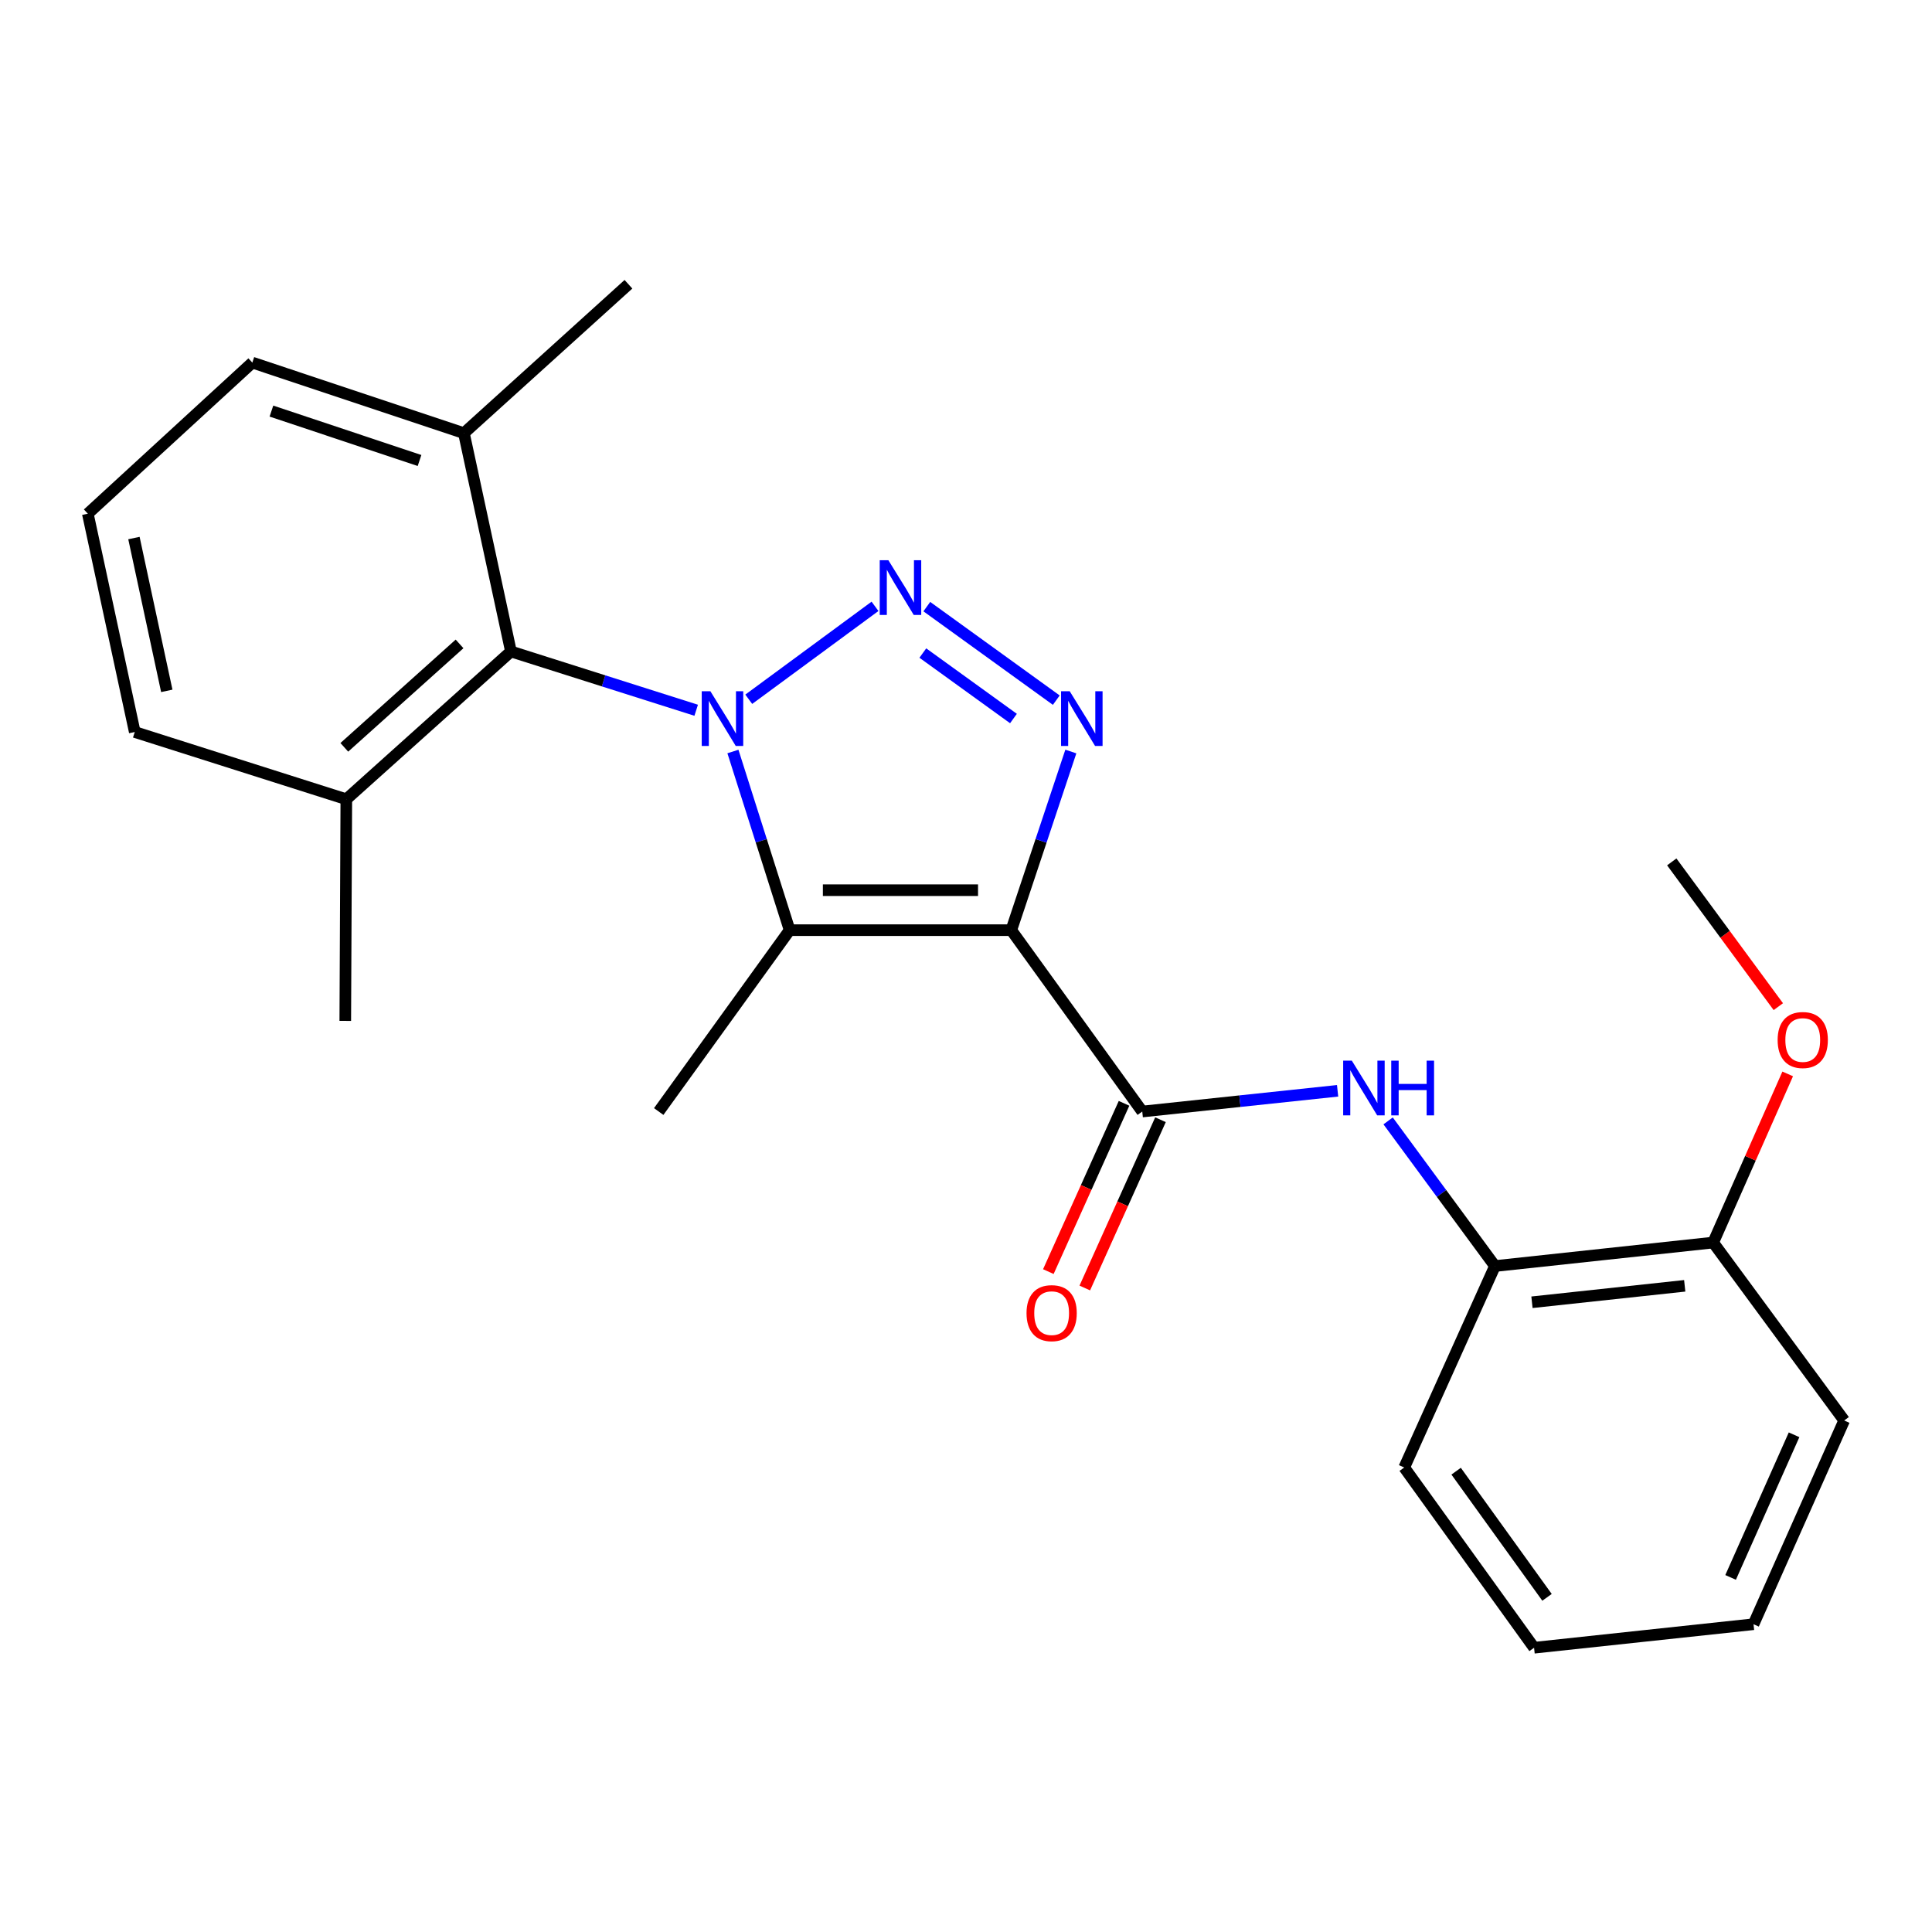 <?xml version='1.0' encoding='iso-8859-1'?>
<svg version='1.1' baseProfile='full'
              xmlns='http://www.w3.org/2000/svg'
                      xmlns:rdkit='http://www.rdkit.org/xml'
                      xmlns:xlink='http://www.w3.org/1999/xlink'
                  xml:space='preserve'
width='1000px' height='1000px' viewBox='0 0 1000 1000'>
<!-- END OF HEADER -->
<rect style='opacity:1.0;fill:#FFFFFF;stroke:none' width='1000' height='1000' x='0' y='0'> </rect>
<path class='bond-1' d='M 387.557,361.936 L 452.907,313.837' style='fill:none;fill-rule:evenodd;stroke:#0000FF;stroke-width:6px;stroke-linecap:butt;stroke-linejoin:miter;stroke-opacity:1' />
<path class='bond-2' d='M 379.363,388.978 L 394.037,435.214' style='fill:none;fill-rule:evenodd;stroke:#0000FF;stroke-width:6px;stroke-linecap:butt;stroke-linejoin:miter;stroke-opacity:1' />
<path class='bond-2' d='M 394.037,435.214 L 408.712,481.45' style='fill:none;fill-rule:evenodd;stroke:#000000;stroke-width:6px;stroke-linecap:butt;stroke-linejoin:miter;stroke-opacity:1' />
<path class='bond-5' d='M 360.345,367.627 L 312.405,352.415' style='fill:none;fill-rule:evenodd;stroke:#0000FF;stroke-width:6px;stroke-linecap:butt;stroke-linejoin:miter;stroke-opacity:1' />
<path class='bond-5' d='M 312.405,352.415 L 264.464,337.203' style='fill:none;fill-rule:evenodd;stroke:#000000;stroke-width:6px;stroke-linecap:butt;stroke-linejoin:miter;stroke-opacity:1' />
<path class='bond-0' d='M 523.434,481.45 L 408.712,481.45' style='fill:none;fill-rule:evenodd;stroke:#000000;stroke-width:6px;stroke-linecap:butt;stroke-linejoin:miter;stroke-opacity:1' />
<path class='bond-0' d='M 506.226,460.763 L 425.92,460.763' style='fill:none;fill-rule:evenodd;stroke:#000000;stroke-width:6px;stroke-linecap:butt;stroke-linejoin:miter;stroke-opacity:1' />
<path class='bond-4' d='M 523.434,481.45 L 591.231,575.325' style='fill:none;fill-rule:evenodd;stroke:#000000;stroke-width:6px;stroke-linecap:butt;stroke-linejoin:miter;stroke-opacity:1' />
<path class='bond-24' d='M 523.434,481.45 L 538.849,435.221' style='fill:none;fill-rule:evenodd;stroke:#000000;stroke-width:6px;stroke-linecap:butt;stroke-linejoin:miter;stroke-opacity:1' />
<path class='bond-24' d='M 538.849,435.221 L 554.263,388.992' style='fill:none;fill-rule:evenodd;stroke:#0000FF;stroke-width:6px;stroke-linecap:butt;stroke-linejoin:miter;stroke-opacity:1' />
<path class='bond-3' d='M 479.719,313.988 L 546.733,362.399' style='fill:none;fill-rule:evenodd;stroke:#0000FF;stroke-width:6px;stroke-linecap:butt;stroke-linejoin:miter;stroke-opacity:1' />
<path class='bond-3' d='M 477.657,338.018 L 524.566,371.907' style='fill:none;fill-rule:evenodd;stroke:#0000FF;stroke-width:6px;stroke-linecap:butt;stroke-linejoin:miter;stroke-opacity:1' />
<path class='bond-12' d='M 408.712,481.45 L 340.949,575.325' style='fill:none;fill-rule:evenodd;stroke:#000000;stroke-width:6px;stroke-linecap:butt;stroke-linejoin:miter;stroke-opacity:1' />
<path class='bond-6' d='M 591.231,575.325 L 641.786,569.962' style='fill:none;fill-rule:evenodd;stroke:#000000;stroke-width:6px;stroke-linecap:butt;stroke-linejoin:miter;stroke-opacity:1' />
<path class='bond-6' d='M 641.786,569.962 L 692.34,564.599' style='fill:none;fill-rule:evenodd;stroke:#0000FF;stroke-width:6px;stroke-linecap:butt;stroke-linejoin:miter;stroke-opacity:1' />
<path class='bond-8' d='M 581.798,571.082 L 562.21,614.63' style='fill:none;fill-rule:evenodd;stroke:#000000;stroke-width:6px;stroke-linecap:butt;stroke-linejoin:miter;stroke-opacity:1' />
<path class='bond-8' d='M 562.21,614.63 L 542.622,658.179' style='fill:none;fill-rule:evenodd;stroke:#FF0000;stroke-width:6px;stroke-linecap:butt;stroke-linejoin:miter;stroke-opacity:1' />
<path class='bond-8' d='M 600.664,579.568 L 581.076,623.116' style='fill:none;fill-rule:evenodd;stroke:#000000;stroke-width:6px;stroke-linecap:butt;stroke-linejoin:miter;stroke-opacity:1' />
<path class='bond-8' d='M 581.076,623.116 L 561.488,666.665' style='fill:none;fill-rule:evenodd;stroke:#FF0000;stroke-width:6px;stroke-linecap:butt;stroke-linejoin:miter;stroke-opacity:1' />
<path class='bond-9' d='M 264.464,337.203 L 179.255,413.688' style='fill:none;fill-rule:evenodd;stroke:#000000;stroke-width:6px;stroke-linecap:butt;stroke-linejoin:miter;stroke-opacity:1' />
<path class='bond-9' d='M 237.864,333.281 L 178.218,386.82' style='fill:none;fill-rule:evenodd;stroke:#000000;stroke-width:6px;stroke-linecap:butt;stroke-linejoin:miter;stroke-opacity:1' />
<path class='bond-10' d='M 264.464,337.203 L 240.122,224.204' style='fill:none;fill-rule:evenodd;stroke:#000000;stroke-width:6px;stroke-linecap:butt;stroke-linejoin:miter;stroke-opacity:1' />
<path class='bond-7' d='M 718.491,580.174 L 746.138,617.739' style='fill:none;fill-rule:evenodd;stroke:#0000FF;stroke-width:6px;stroke-linecap:butt;stroke-linejoin:miter;stroke-opacity:1' />
<path class='bond-7' d='M 746.138,617.739 L 773.785,655.304' style='fill:none;fill-rule:evenodd;stroke:#000000;stroke-width:6px;stroke-linecap:butt;stroke-linejoin:miter;stroke-opacity:1' />
<path class='bond-11' d='M 773.785,655.304 L 886.737,643.144' style='fill:none;fill-rule:evenodd;stroke:#000000;stroke-width:6px;stroke-linecap:butt;stroke-linejoin:miter;stroke-opacity:1' />
<path class='bond-11' d='M 792.942,674.048 L 872.009,665.537' style='fill:none;fill-rule:evenodd;stroke:#000000;stroke-width:6px;stroke-linecap:butt;stroke-linejoin:miter;stroke-opacity:1' />
<path class='bond-15' d='M 773.785,655.304 L 726.825,759.579' style='fill:none;fill-rule:evenodd;stroke:#000000;stroke-width:6px;stroke-linecap:butt;stroke-linejoin:miter;stroke-opacity:1' />
<path class='bond-16' d='M 179.255,413.688 L 69.751,378.887' style='fill:none;fill-rule:evenodd;stroke:#000000;stroke-width:6px;stroke-linecap:butt;stroke-linejoin:miter;stroke-opacity:1' />
<path class='bond-19' d='M 179.255,413.688 L 178.715,528.411' style='fill:none;fill-rule:evenodd;stroke:#000000;stroke-width:6px;stroke-linecap:butt;stroke-linejoin:miter;stroke-opacity:1' />
<path class='bond-17' d='M 240.122,224.204 L 130.606,187.68' style='fill:none;fill-rule:evenodd;stroke:#000000;stroke-width:6px;stroke-linecap:butt;stroke-linejoin:miter;stroke-opacity:1' />
<path class='bond-17' d='M 217.149,238.35 L 140.488,212.783' style='fill:none;fill-rule:evenodd;stroke:#000000;stroke-width:6px;stroke-linecap:butt;stroke-linejoin:miter;stroke-opacity:1' />
<path class='bond-18' d='M 240.122,224.204 L 325.284,147.133' style='fill:none;fill-rule:evenodd;stroke:#000000;stroke-width:6px;stroke-linecap:butt;stroke-linejoin:miter;stroke-opacity:1' />
<path class='bond-13' d='M 886.737,643.144 L 906.024,599.499' style='fill:none;fill-rule:evenodd;stroke:#000000;stroke-width:6px;stroke-linecap:butt;stroke-linejoin:miter;stroke-opacity:1' />
<path class='bond-13' d='M 906.024,599.499 L 925.31,555.853' style='fill:none;fill-rule:evenodd;stroke:#FF0000;stroke-width:6px;stroke-linecap:butt;stroke-linejoin:miter;stroke-opacity:1' />
<path class='bond-20' d='M 886.737,643.144 L 954.545,735.237' style='fill:none;fill-rule:evenodd;stroke:#000000;stroke-width:6px;stroke-linecap:butt;stroke-linejoin:miter;stroke-opacity:1' />
<path class='bond-21' d='M 920.456,521.046 L 892.879,483.578' style='fill:none;fill-rule:evenodd;stroke:#FF0000;stroke-width:6px;stroke-linecap:butt;stroke-linejoin:miter;stroke-opacity:1' />
<path class='bond-21' d='M 892.879,483.578 L 865.303,446.11' style='fill:none;fill-rule:evenodd;stroke:#000000;stroke-width:6px;stroke-linecap:butt;stroke-linejoin:miter;stroke-opacity:1' />
<path class='bond-14' d='M 45.455,265.889 L 130.606,187.68' style='fill:none;fill-rule:evenodd;stroke:#000000;stroke-width:6px;stroke-linecap:butt;stroke-linejoin:miter;stroke-opacity:1' />
<path class='bond-25' d='M 45.455,265.889 L 69.751,378.887' style='fill:none;fill-rule:evenodd;stroke:#000000;stroke-width:6px;stroke-linecap:butt;stroke-linejoin:miter;stroke-opacity:1' />
<path class='bond-25' d='M 69.324,278.49 L 86.331,357.589' style='fill:none;fill-rule:evenodd;stroke:#000000;stroke-width:6px;stroke-linecap:butt;stroke-linejoin:miter;stroke-opacity:1' />
<path class='bond-22' d='M 726.825,759.579 L 794.035,852.867' style='fill:none;fill-rule:evenodd;stroke:#000000;stroke-width:6px;stroke-linecap:butt;stroke-linejoin:miter;stroke-opacity:1' />
<path class='bond-22' d='M 753.691,761.48 L 800.738,826.781' style='fill:none;fill-rule:evenodd;stroke:#000000;stroke-width:6px;stroke-linecap:butt;stroke-linejoin:miter;stroke-opacity:1' />
<path class='bond-26' d='M 954.545,735.237 L 907.62,840.696' style='fill:none;fill-rule:evenodd;stroke:#000000;stroke-width:6px;stroke-linecap:butt;stroke-linejoin:miter;stroke-opacity:1' />
<path class='bond-26' d='M 928.606,742.646 L 895.758,816.467' style='fill:none;fill-rule:evenodd;stroke:#000000;stroke-width:6px;stroke-linecap:butt;stroke-linejoin:miter;stroke-opacity:1' />
<path class='bond-23' d='M 794.035,852.867 L 907.62,840.696' style='fill:none;fill-rule:evenodd;stroke:#000000;stroke-width:6px;stroke-linecap:butt;stroke-linejoin:miter;stroke-opacity:1' />
<path  class='atom-0' d='M 367.697 357.786
L 376.977 372.786
Q 377.897 374.266, 379.377 376.946
Q 380.857 379.626, 380.937 379.786
L 380.937 357.786
L 384.697 357.786
L 384.697 386.106
L 380.817 386.106
L 370.857 369.706
Q 369.697 367.786, 368.457 365.586
Q 367.257 363.386, 366.897 362.706
L 366.897 386.106
L 363.217 386.106
L 363.217 357.786
L 367.697 357.786
' fill='#0000FF'/>
<path  class='atom-2' d='M 459.824 289.977
L 469.104 304.977
Q 470.024 306.457, 471.504 309.137
Q 472.984 311.817, 473.064 311.977
L 473.064 289.977
L 476.824 289.977
L 476.824 318.297
L 472.944 318.297
L 462.984 301.897
Q 461.824 299.977, 460.584 297.777
Q 459.384 295.577, 459.024 294.897
L 459.024 318.297
L 455.344 318.297
L 455.344 289.977
L 459.824 289.977
' fill='#0000FF'/>
<path  class='atom-4' d='M 553.687 357.786
L 562.967 372.786
Q 563.887 374.266, 565.367 376.946
Q 566.847 379.626, 566.927 379.786
L 566.927 357.786
L 570.687 357.786
L 570.687 386.106
L 566.807 386.106
L 556.847 369.706
Q 555.687 367.786, 554.447 365.586
Q 553.247 363.386, 552.887 362.706
L 552.887 386.106
L 549.207 386.106
L 549.207 357.786
L 553.687 357.786
' fill='#0000FF'/>
<path  class='atom-7' d='M 699.705 548.994
L 708.985 563.994
Q 709.905 565.474, 711.385 568.154
Q 712.865 570.834, 712.945 570.994
L 712.945 548.994
L 716.705 548.994
L 716.705 577.314
L 712.825 577.314
L 702.865 560.914
Q 701.705 558.994, 700.465 556.794
Q 699.265 554.594, 698.905 553.914
L 698.905 577.314
L 695.225 577.314
L 695.225 548.994
L 699.705 548.994
' fill='#0000FF'/>
<path  class='atom-7' d='M 720.105 548.994
L 723.945 548.994
L 723.945 561.034
L 738.425 561.034
L 738.425 548.994
L 742.265 548.994
L 742.265 577.314
L 738.425 577.314
L 738.425 564.234
L 723.945 564.234
L 723.945 577.314
L 720.105 577.314
L 720.105 548.994
' fill='#0000FF'/>
<path  class='atom-9' d='M 531.328 679.68
Q 531.328 672.88, 534.688 669.08
Q 538.048 665.28, 544.328 665.28
Q 550.608 665.28, 553.968 669.08
Q 557.328 672.88, 557.328 679.68
Q 557.328 686.56, 553.928 690.48
Q 550.528 694.36, 544.328 694.36
Q 538.088 694.36, 534.688 690.48
Q 531.328 686.6, 531.328 679.68
M 544.328 691.16
Q 548.648 691.16, 550.968 688.28
Q 553.328 685.36, 553.328 679.68
Q 553.328 674.12, 550.968 671.32
Q 548.648 668.48, 544.328 668.48
Q 540.008 668.48, 537.648 671.28
Q 535.328 674.08, 535.328 679.68
Q 535.328 685.4, 537.648 688.28
Q 540.008 691.16, 544.328 691.16
' fill='#FF0000'/>
<path  class='atom-14' d='M 920.1 538.305
Q 920.1 531.505, 923.46 527.705
Q 926.82 523.905, 933.1 523.905
Q 939.38 523.905, 942.74 527.705
Q 946.1 531.505, 946.1 538.305
Q 946.1 545.185, 942.7 549.105
Q 939.3 552.985, 933.1 552.985
Q 926.86 552.985, 923.46 549.105
Q 920.1 545.225, 920.1 538.305
M 933.1 549.785
Q 937.42 549.785, 939.74 546.905
Q 942.1 543.985, 942.1 538.305
Q 942.1 532.745, 939.74 529.945
Q 937.42 527.105, 933.1 527.105
Q 928.78 527.105, 926.42 529.905
Q 924.1 532.705, 924.1 538.305
Q 924.1 544.025, 926.42 546.905
Q 928.78 549.785, 933.1 549.785
' fill='#FF0000'/>
</svg>

